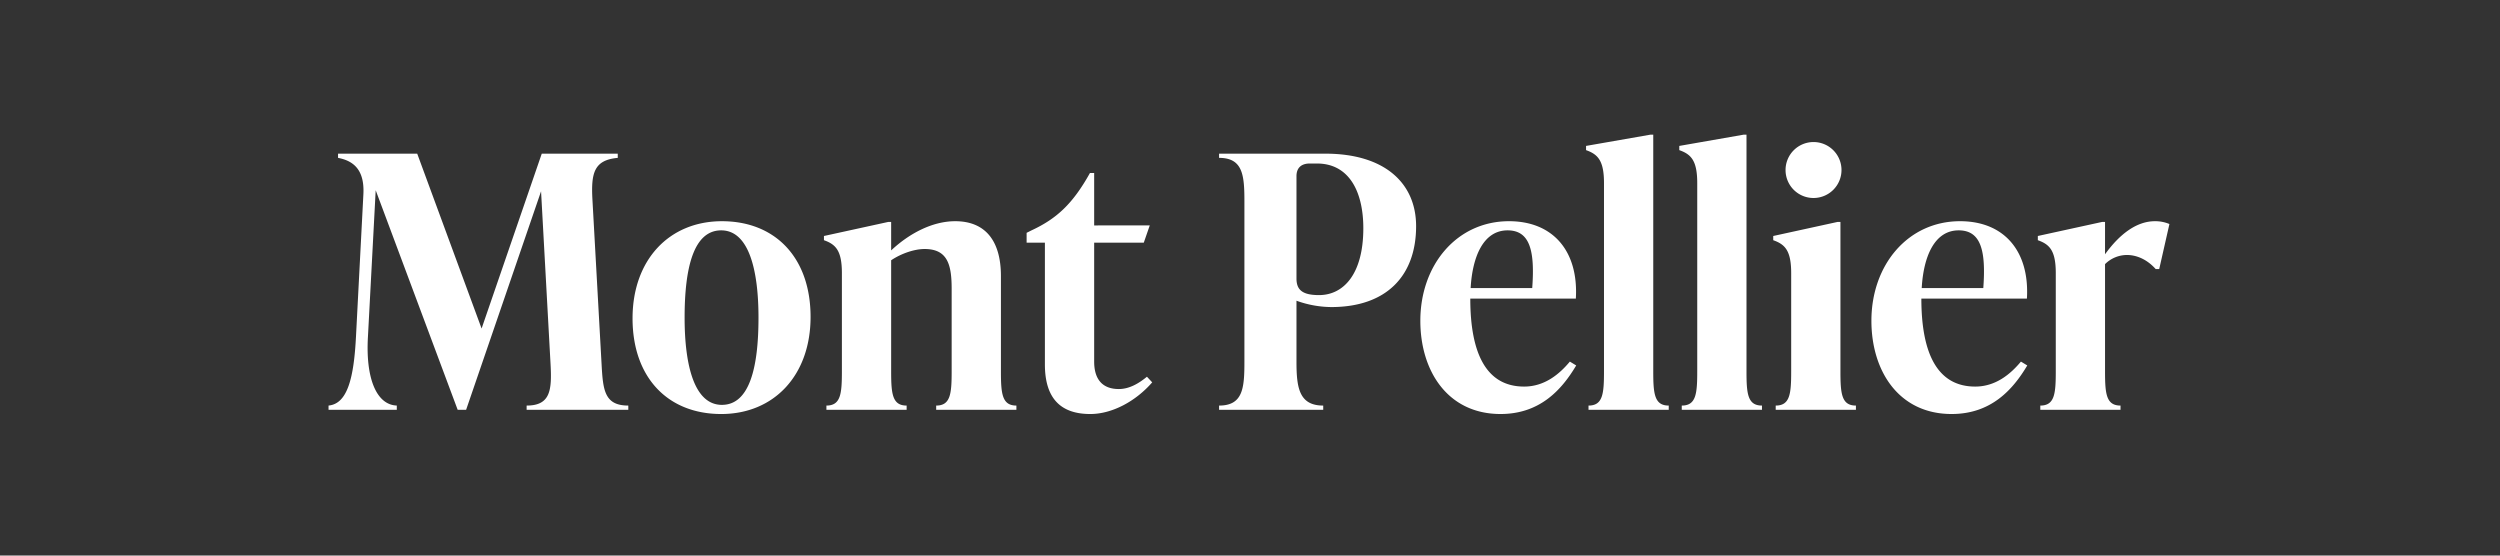<svg xmlns="http://www.w3.org/2000/svg" width="1080" height="240" viewBox="0 0 1080 240">
  <rect x="0" y="0" width="1080" height="240" fill="#333333" stroke="none"/>
  <defs>
    <style>
      .cls-1 {
        fill: #fff;
        fill-rule: evenodd;
      }
    </style>
  </defs>
  <g id="Artboard_1" data-name="Artboard 1">
    <path id="Mont_Pellier" data-name="Mont Pellier" class="cls-1" d="M259.879,157.272L255.927,86.14c-0.608-11.248.608-17.023,10.944-17.935V66.381H234.04l-25.991,75.541-27.814-75.54h-34.2V68.2c6.384,1.216,11.552,4.864,10.944,15.807l-3.192,61.405c-0.912,17.783-3.648,29.03-11.855,29.79v1.824h29.486v-1.824c-8.815-.3-13.527-11.855-12.463-29.79L162.3,82.188l35.414,94.843h3.648l32.374-94.387,4.1,74.628c0.608,11.248,0,17.935-10.336,17.935v1.824H271.43v-1.824C261.1,175.207,260.487,168.52,259.879,157.272Zm51.683,21.583c22.8,0,38.606-16.719,38.606-41.95,0-25.535-15.2-41.342-38.3-41.342-22.8,0-38.606,16.719-38.606,41.95C273.26,163.048,288.459,178.855,311.562,178.855Zm0.3-3.952c-11.856,0-16.111-16.871-16.111-37.694,0-21.735,3.951-37.694,15.807-37.694s16.111,16.871,16.111,37.694C327.673,158.944,323.721,174.9,311.866,174.9ZM432.4,160.312V119.274c0-15.2-6.688-23.711-19.759-23.711-10.032,0-20.063,5.472-27.663,12.616V95.867h-1.216l-27.814,6.08v1.824c5.167,1.824,7.751,4.56,7.751,14.287v42.254c0,9.728-.456,14.895-6.687,14.895v1.824h34.654v-1.824c-6.232,0-6.688-5.167-6.688-14.895V112.434c4.56-3.04,10.184-4.863,14.44-4.863,9.879,0,11.7,6.687,11.7,17.175v35.566c0,9.728-.456,14.895-6.688,14.895v1.824h34.655v-1.824C432.856,175.207,432.4,170.04,432.4,160.312Zm63.08,2.432c-3.5,2.888-7.6,5.32-12.16,5.32-6.839,0-10.639-3.952-10.639-11.856V104.835h21.431l2.584-7.448H472.681V74.74h-1.824c-7.448,13.375-14.439,19.759-25.231,24.775l-2.128,1.064v4.256h7.9v52.589c0,15.2,7.3,21.431,19.607,21.431,9.423,0,19.607-5.472,26.751-13.679Zm77.062-96.363h-45.9V68.2c10.335,0,10.943,7.6,10.943,18.847V156.36c0,11.248-.608,18.847-10.943,18.847v1.824h44.99v-1.824c-10.336,0-11.552-7.6-11.552-18.847V129.913a45.1,45.1,0,0,0,15.047,2.736c23.711,0,36.631-13.375,36.631-34.958C611.756,79.148,598.228,66.381,572.542,66.381Zm-2.736,61.1c-6.992,0-9.728-2.128-9.728-7.144V76.108c0-3.648,2.128-5.472,5.776-5.472h3.04c14.135,0,20.063,12.463,20.063,27.967C588.957,118.362,580.445,127.482,569.806,127.482ZM678.18,156.208C673.62,161.68,667.236,167,658.421,167c-16.416,0-23.255-14.44-23.255-38h45.6c1.216-20.368-9.728-33.439-28.879-33.439-22.5,0-38.3,18.847-38.3,43.014,0,21.735,11.855,40.278,34.654,40.278,17.023,0,26.447-10.487,32.679-20.975Zm-26.9-56.693c9.576,0,11.855,8.664,10.64,24.927h-26.6C636.078,110.914,640.789,99.515,651.277,99.515Zm34.96,77.516h34.654v-1.824c-6.232,0-6.688-5.167-6.688-14.895V58.173h-1.216l-27.814,4.864v1.824c5.167,1.824,7.751,4.56,7.751,14.287v81.164c0,9.728-.456,14.895-6.687,14.895v1.824Zm40.279,0h34.655v-1.824c-6.232,0-6.688-5.167-6.688-14.895V58.173h-1.216l-27.814,4.864v1.824c5.167,1.824,7.751,4.56,7.751,14.287v81.164c0,9.728-.456,14.895-6.688,14.895v1.824Zm57-91.5a12.084,12.084,0,1,0-12.16-12.159A12.066,12.066,0,0,0,783.516,85.532Zm-16.416,91.5h34.655v-1.824c-6.232,0-6.688-5.167-6.688-14.895V95.867h-1.216l-27.815,6.08v1.824c5.168,1.824,7.752,4.56,7.752,14.287v42.254c0,9.728-.456,14.895-6.688,14.895v1.824Zm105.941-20.823C868.481,161.68,862.1,167,853.282,167c-16.415,0-23.255-14.44-23.255-38h45.6c1.216-20.368-9.728-33.439-28.879-33.439-22.5,0-38.3,18.847-38.3,43.014,0,21.735,11.856,40.278,34.654,40.278,17.024,0,26.447-10.487,32.679-20.975Zm-26.9-56.693c9.576,0,11.856,8.664,10.64,24.927h-26.6C830.939,110.914,835.651,99.515,846.138,99.515Zm84.814-3.952c-7.9,0-15.2,5.472-21.583,14.287V95.867h-1.216l-27.815,6.08v1.824c5.168,1.824,7.752,4.56,7.752,14.287v42.254c0,9.728-.456,14.895-6.688,14.895v1.824h34.654v-1.824c-6.231,0-6.687-5.167-6.687-14.895V114.106a13.484,13.484,0,0,1,9.423-3.952c3.952,0,8.512,1.672,12.464,6.08h1.52l4.407-19.455A15.657,15.657,0,0,0,930.952,95.563Z"/>
  </g>
</svg>
